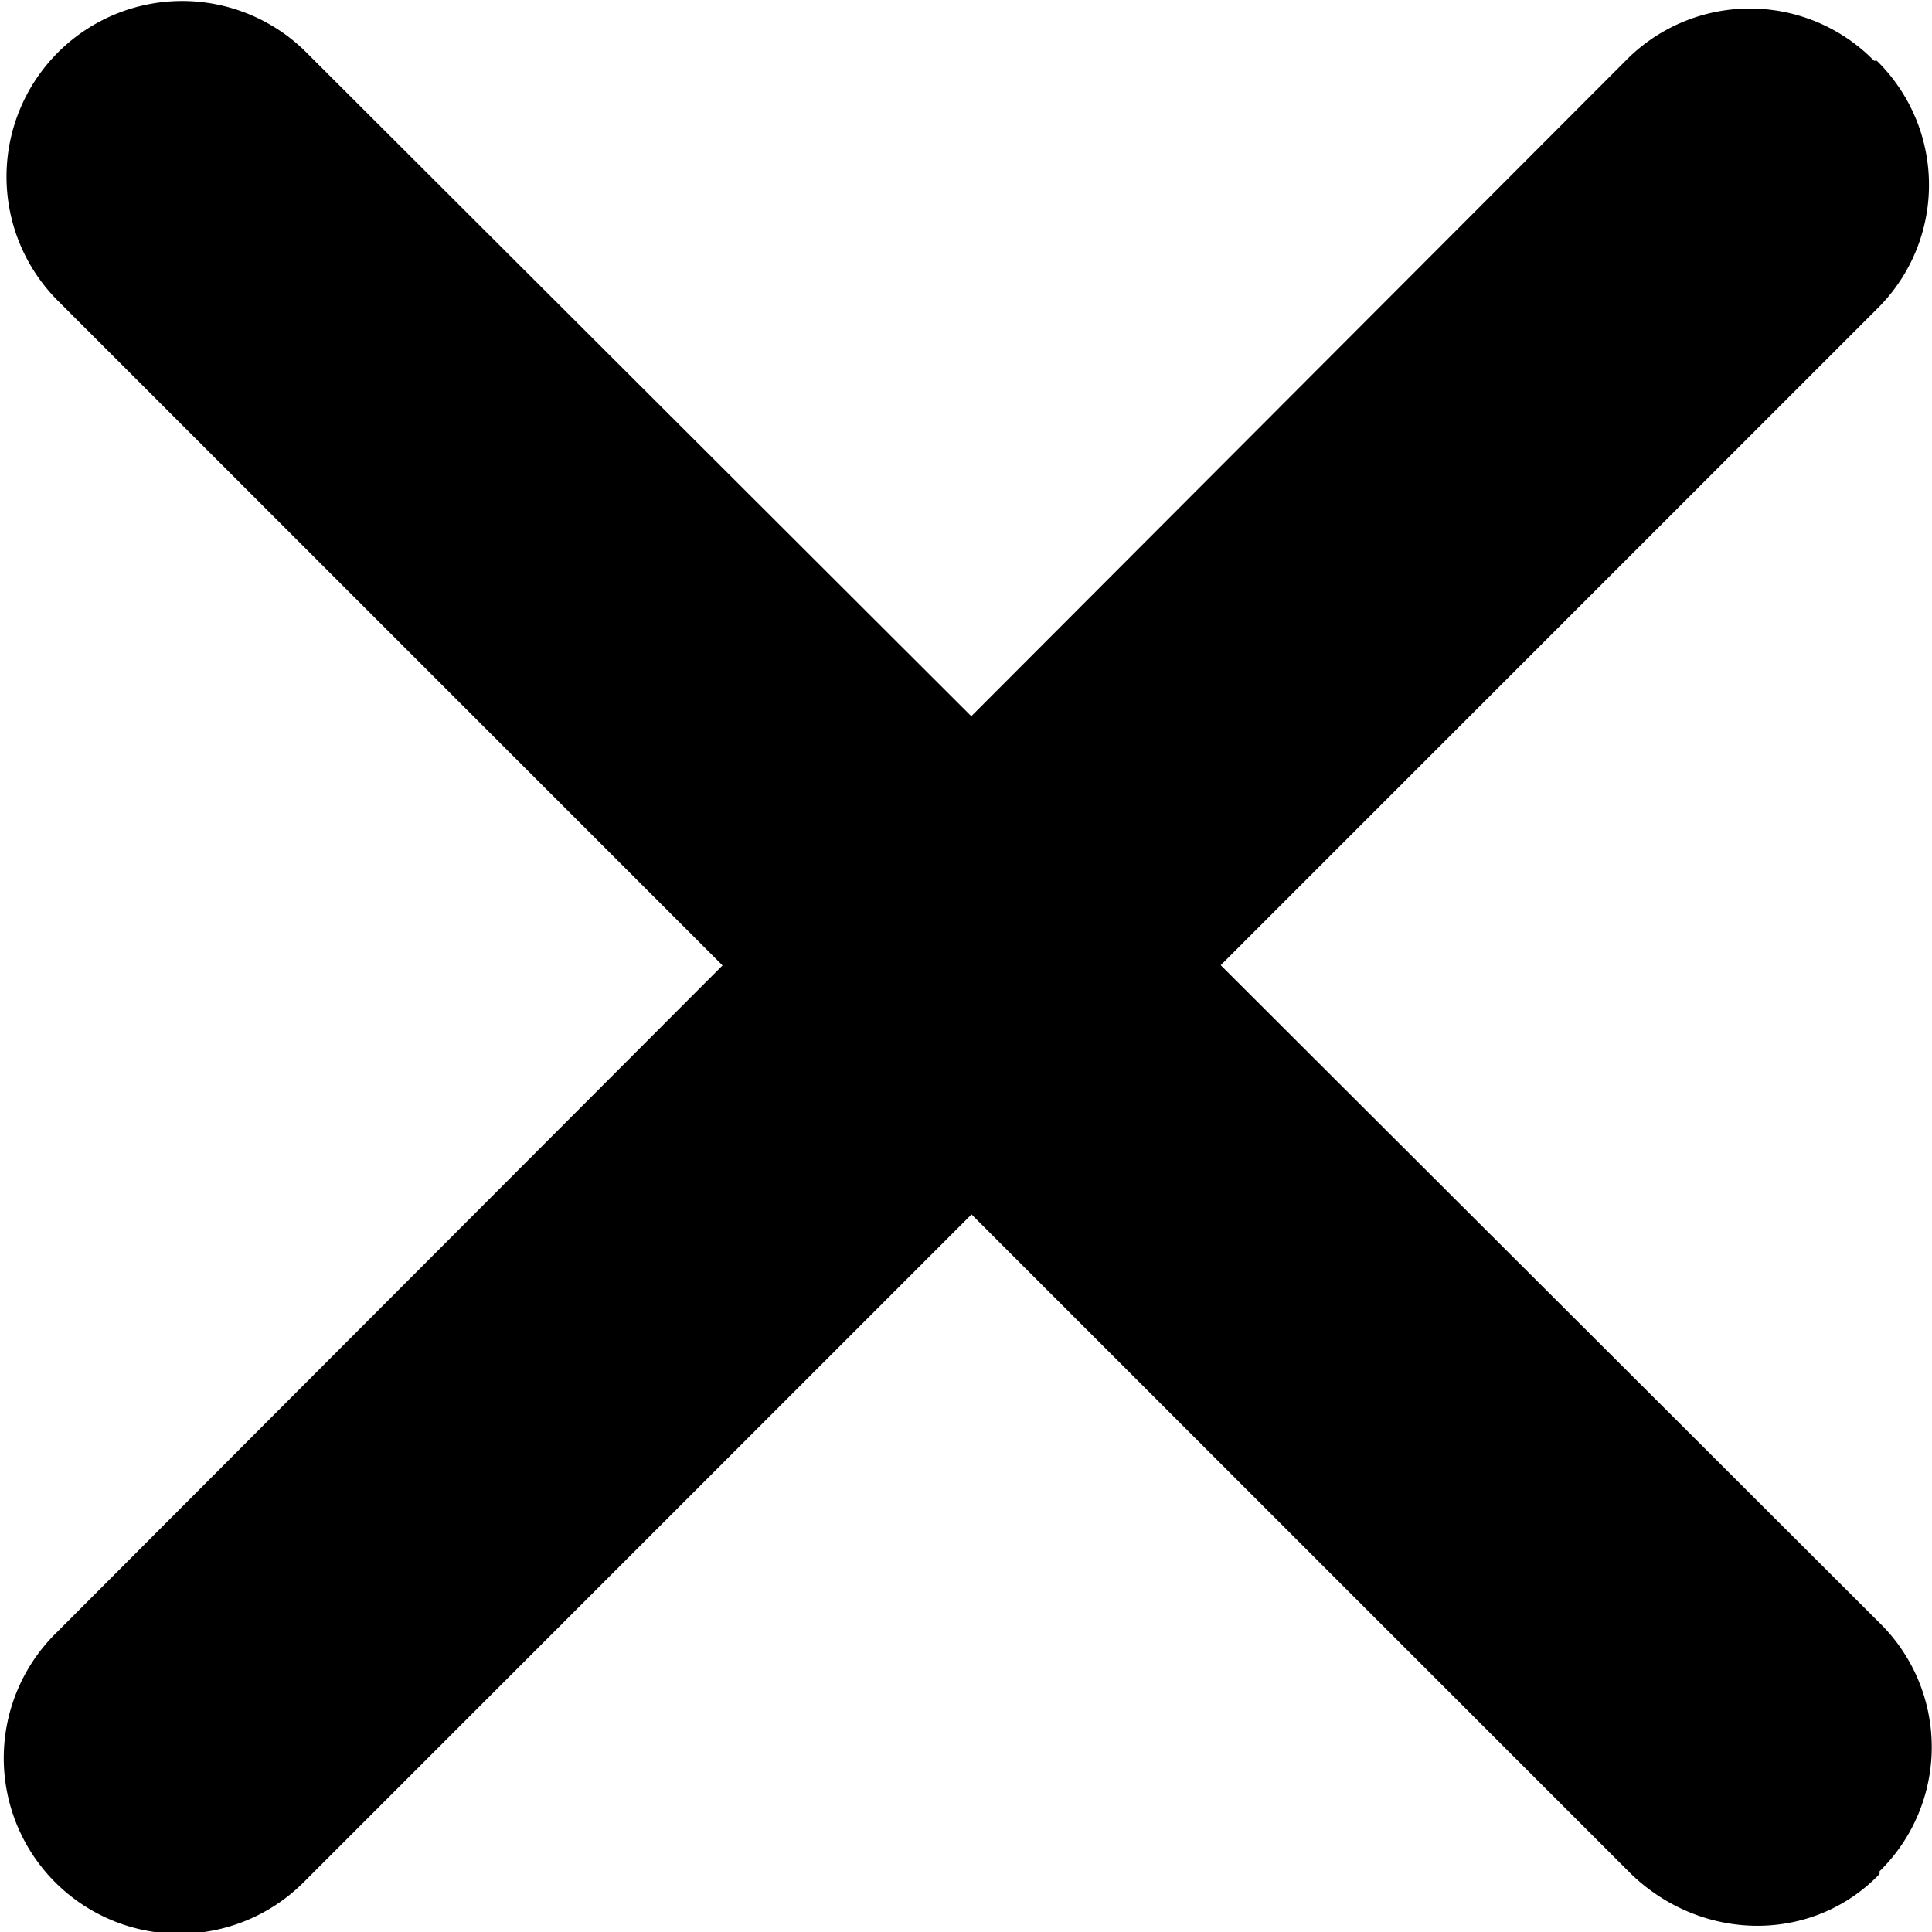 <svg viewBox="0 0 7 7" xmlns="http://www.w3.org/2000/svg">
  <path d="M6.81 6.78a.63.63 0 0 0 0-.9L1.11.19a.63.63 0 0 0-.9.9l5.7 5.7c.26.25.66.25.9 0Z" fill="currentColor"/>
  <path d="M6.79.22a.63.63 0 0 0-.9 0L.2 5.92a.63.63 0 1 0 .9.9l5.7-5.7a.63.63 0 0 0 0-.9Z" fill="currentColor"/>
</svg>
